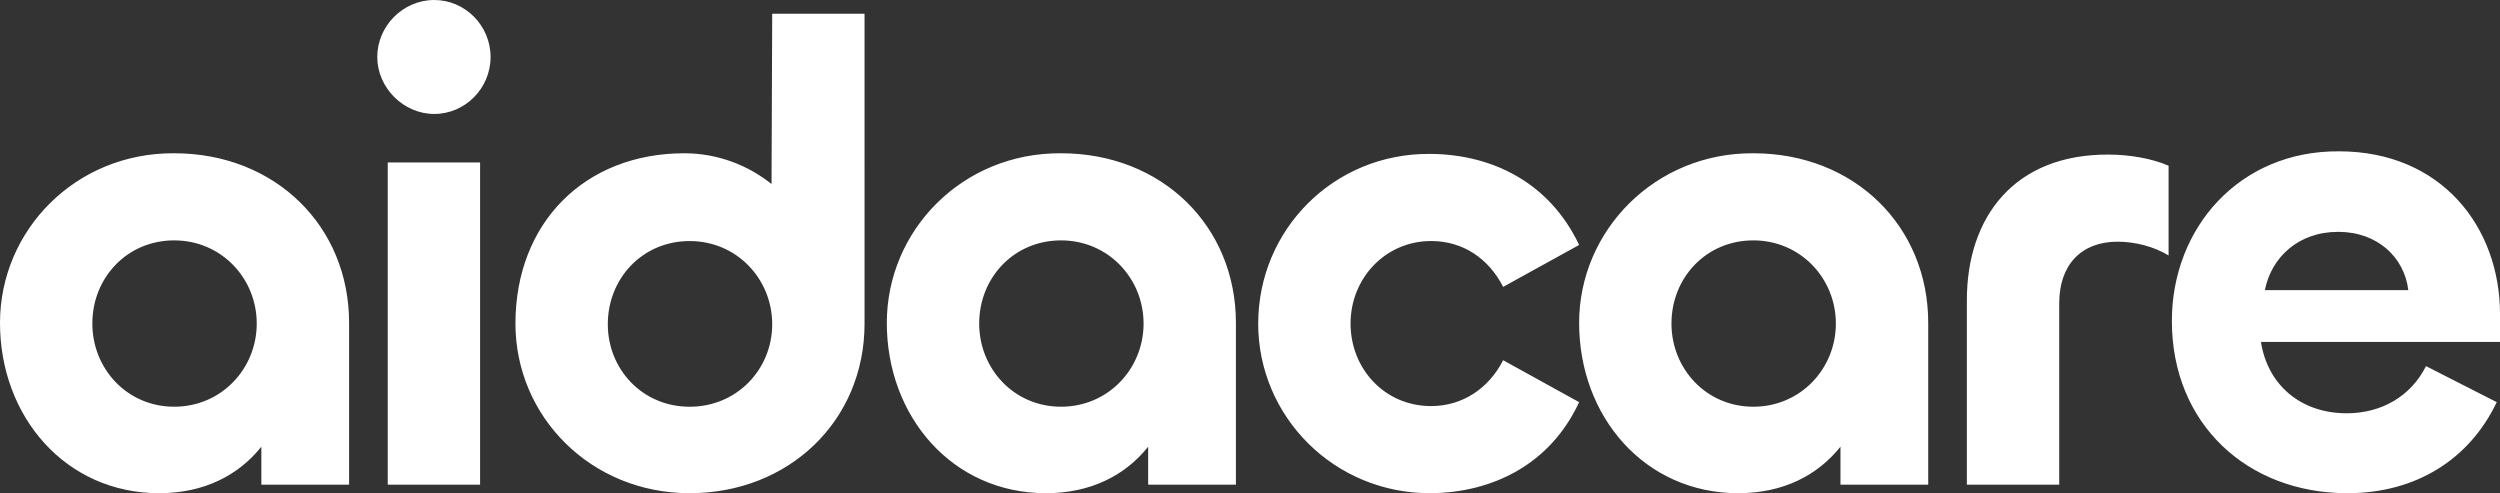 <svg xmlns="http://www.w3.org/2000/svg" id="Livello_2" viewBox="0 0 1013.6 199.96"><rect x="0" y="0" width="1013.6" height="199.96" fill="#333333" stroke="none"/><g id="Livello_1-2"><path d="M157.21,196.51h37.44V65.86h-37.44v130.65ZM797.45,121.62v74.89h37.44v-73.56c0-15.67,9.03-24.96,23.63-24.96,6.9,0,14.61,1.86,20.71,5.58v-36.38c-6.64-2.92-15.93-4.51-24.16-4.51-38.5-.27-57.62,25.49-57.62,58.95M510.12,131.18c0,37.71,30.8,69.04,70.11,68.78,24.96-.27,48.33-11.68,60.01-36.91l-30.8-17c-5.84,11.42-16.46,18.59-29.21,18.59-18.85,0-32.66-15.14-32.66-33.46s14.07-33.46,32.66-33.46c13.01,0,23.37,7.17,29.21,18.59l30.8-17c-11.95-25.23-35.05-36.65-60.01-36.91h-.53c-39.04-.27-69.57,30.8-69.57,68.78M37.44,131.18c0-18.59,14.07-33.72,33.19-33.72s33.46,15.4,33.46,33.72-14.34,33.72-33.46,33.72-33.19-15.4-33.19-33.72M0,130.92c0,37.97,26.55,69.04,64.53,69.04,18.06,0,32.13-7.17,41.43-18.85v15.4h35.58v-65.59c0-39.3-30.01-68.78-70.9-68.78C30.54,61.87,0,93.47,0,130.92M397,131.18c0-18.59,14.07-33.72,33.19-33.72s33.46,15.4,33.46,33.72-14.34,33.72-33.46,33.72-33.19-15.4-33.19-33.72M359.55,130.92c0,37.97,26.55,69.04,64.53,69.04,18.06,0,32.13-7.17,41.43-18.85v15.4h35.58v-65.59c0-39.3-30.01-68.78-70.9-68.78-40.1-.27-70.64,31.33-70.64,68.78M677.68,131.18c0-18.59,14.07-33.72,33.19-33.72s33.46,15.4,33.46,33.72-14.34,33.72-33.46,33.72-33.19-15.4-33.19-33.72M640.24,130.92c0,37.97,26.55,69.04,64.53,69.04,18.06,0,32.13-7.17,41.43-18.85v15.4h35.58v-65.59c0-39.3-30.01-68.78-70.9-68.78-39.83-.27-70.64,31.33-70.64,68.78M948.01,94c15.93,0,26.82,10.36,28.41,23.63h-58.16c2.66-13.28,13.54-23.63,29.74-23.63M880.56,130.12c0,41.69,30.54,69.84,71.17,69.84,27.62,0,49.39-13.54,60.55-36.91l-28.68-14.61c-6.11,12.22-18.06,19.12-32.13,19.12-18.85,0-32.13-11.68-34.79-28.94h96.93v-11.15c0-35.58-23.9-66.12-65.33-66.12-40.36-.27-67.72,31.07-67.72,68.78M246.43,131.45c0-18.59,14.07-33.72,33.19-33.72s33.46,15.4,33.46,33.72-14.34,33.46-33.46,33.46-33.19-15.14-33.19-33.46M313.08,5.84l-.27,68.78c-9.56-7.7-22.04-12.48-35.32-12.48-40.63,0-68.51,28.41-68.51,69.04,0,37.71,30.54,68.78,70.64,68.78s70.9-29.21,70.9-68.78V5.58h-37.44v.27ZM176.06,0c-12.75,0-23.1,10.62-23.1,23.1s10.62,23.1,23.1,23.1,22.84-10.36,22.84-23.1S188.54,0,176.06,0Z" style="fill:#fff; stroke-width:0px;"></path></g></svg>